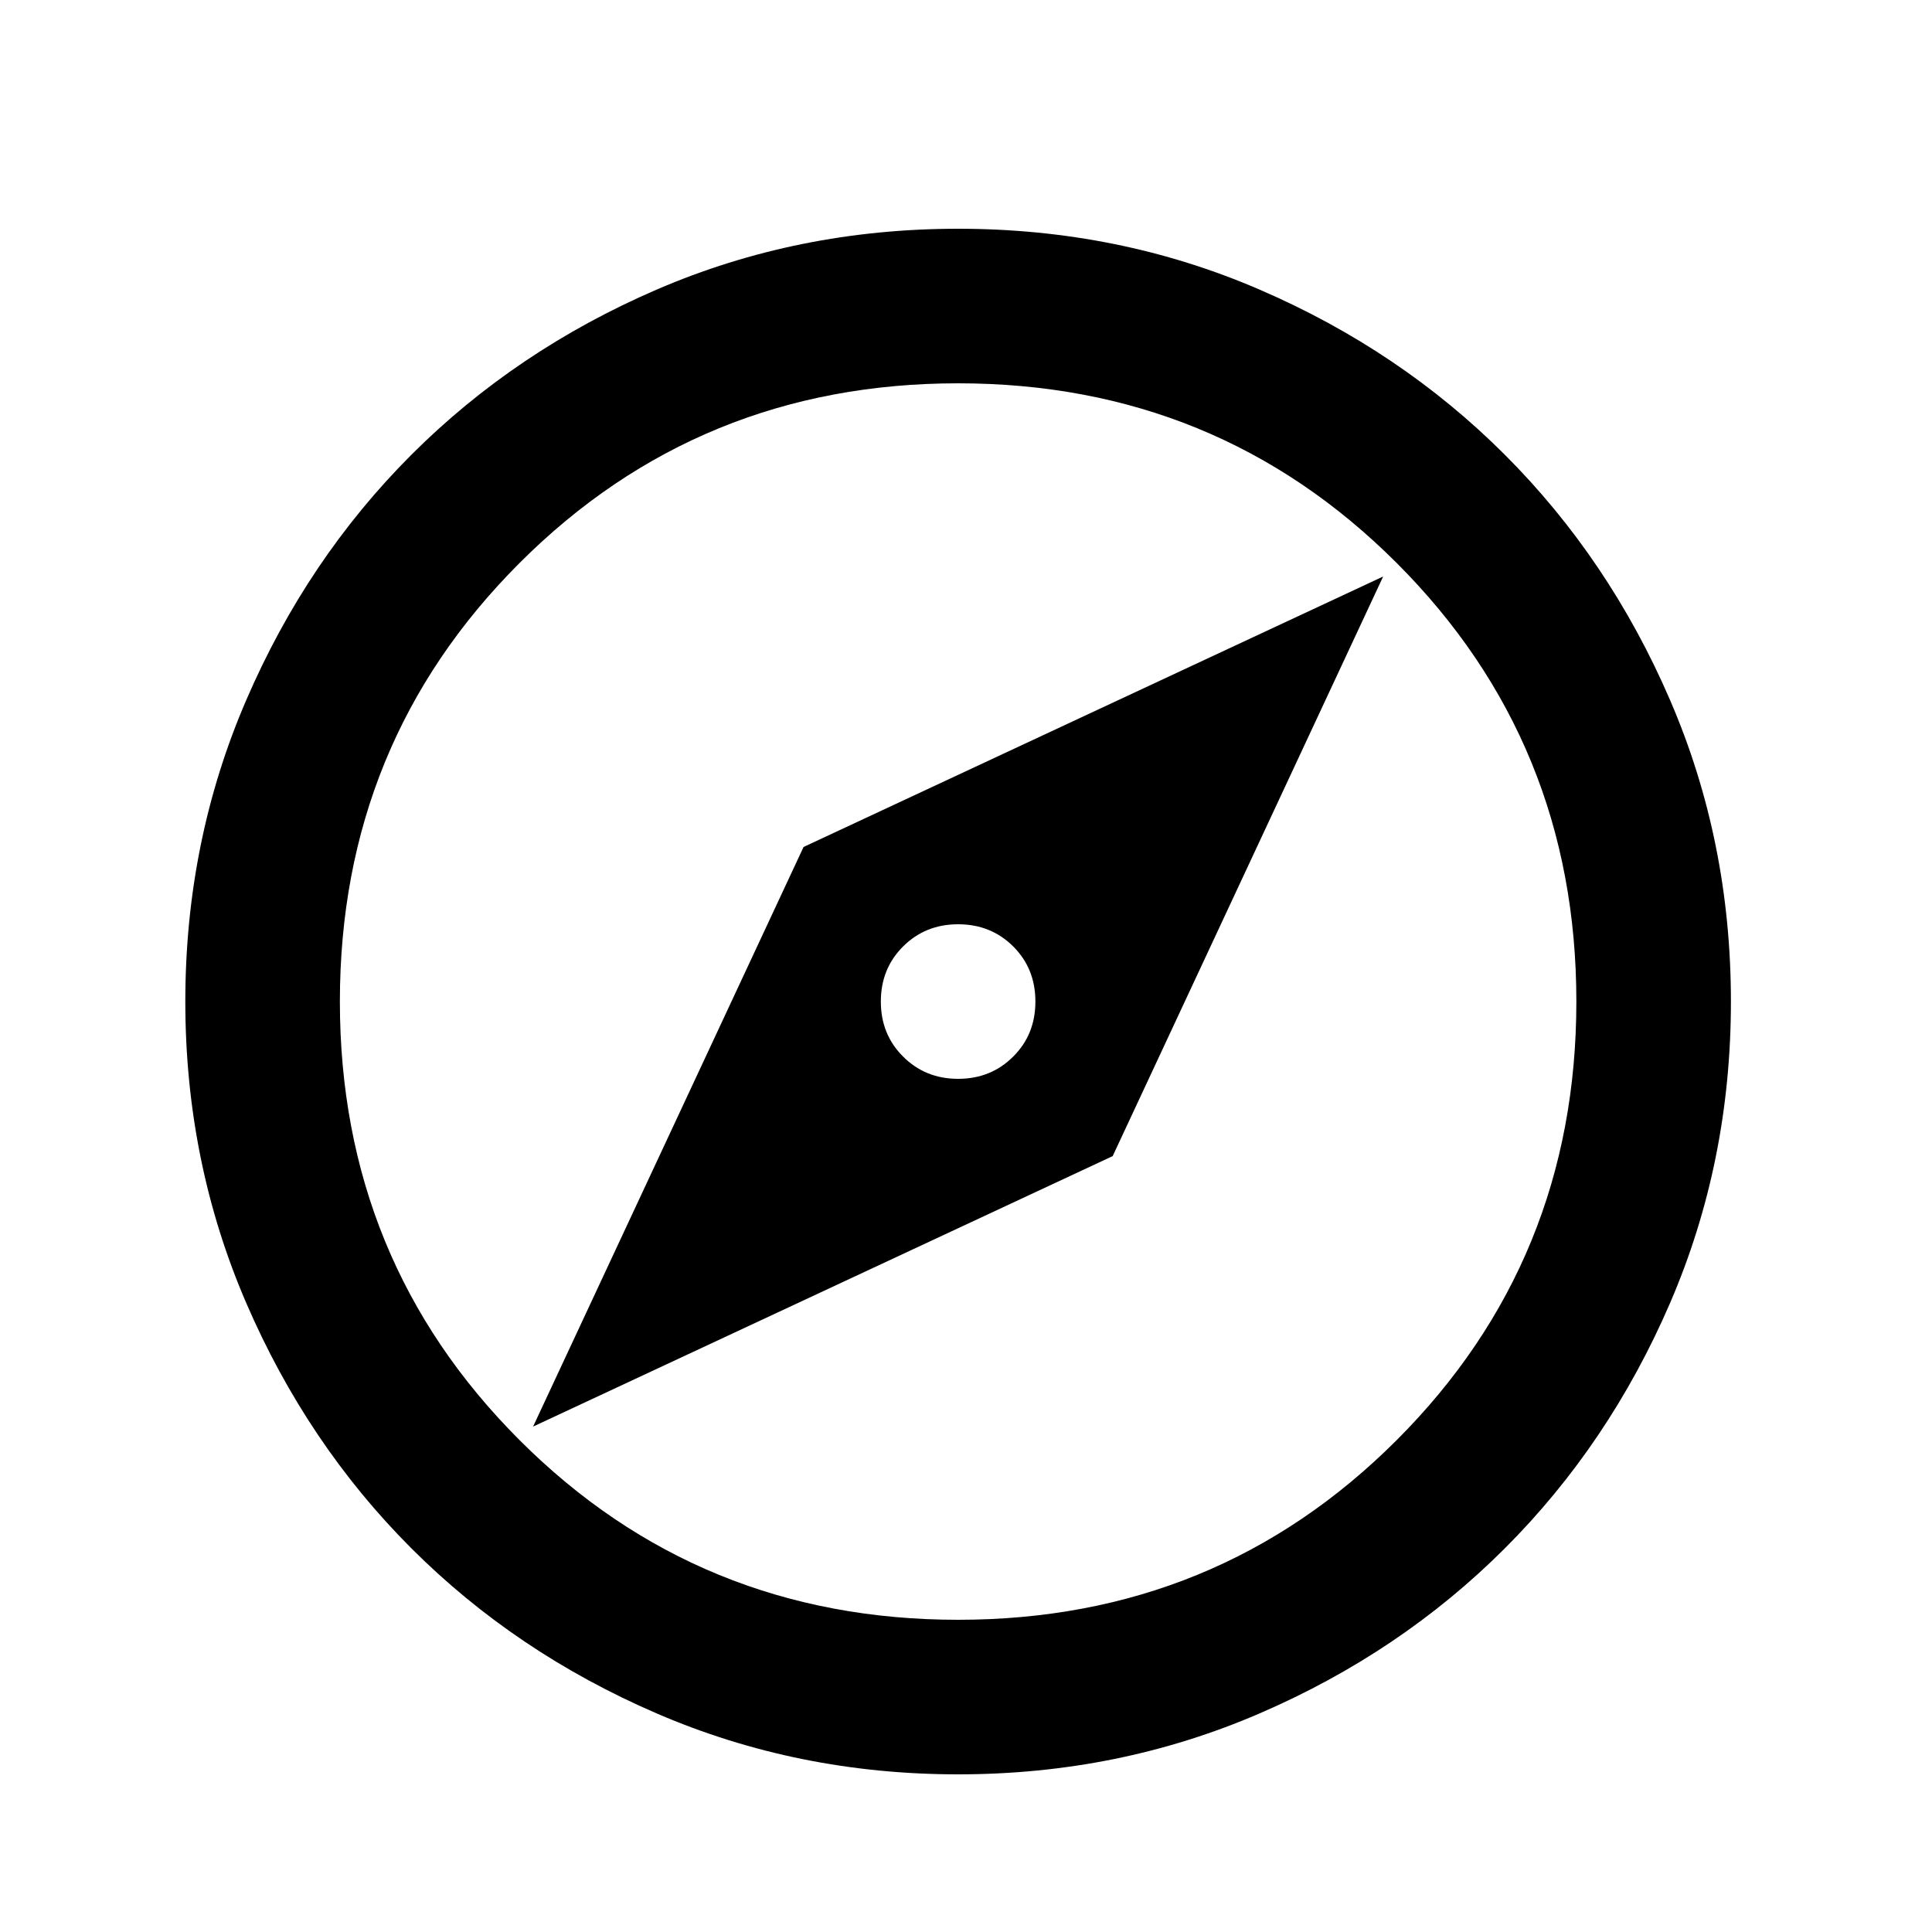 
<svg width="24" height="24" viewBox="0 0 25 25" fill="none" xmlns="http://www.w3.org/2000/svg">
    <path d="M6.898 18.46L14.398 14.96L17.898 7.46L10.398 10.96L6.898 18.46ZM12.398 13.96C12.115 13.96 11.878 13.864 11.686 13.672C11.494 13.481 11.398 13.243 11.398 12.96C11.398 12.676 11.494 12.439 11.686 12.247C11.878 12.056 12.115 11.96 12.398 11.96C12.682 11.96 12.919 12.056 13.111 12.247C13.303 12.439 13.398 12.676 13.398 12.96C13.398 13.243 13.303 13.481 13.111 13.672C12.919 13.864 12.682 13.96 12.398 13.96ZM12.398 22.96C11.015 22.96 9.715 22.697 8.498 22.172C7.282 21.647 6.223 20.935 5.323 20.035C4.423 19.135 3.711 18.076 3.186 16.86C2.661 15.643 2.398 14.343 2.398 12.96C2.398 11.576 2.661 10.276 3.186 9.06C3.711 7.843 4.423 6.785 5.323 5.885C6.223 4.985 7.282 4.272 8.498 3.747C9.715 3.222 11.015 2.96 12.398 2.96C13.782 2.96 15.082 3.222 16.298 3.747C17.515 4.272 18.573 4.985 19.473 5.885C20.373 6.785 21.086 7.843 21.611 9.06C22.136 10.276 22.398 11.576 22.398 12.96C22.398 14.343 22.136 15.643 21.611 16.86C21.086 18.076 20.373 19.135 19.473 20.035C18.573 20.935 17.515 21.647 16.298 22.172C15.082 22.697 13.782 22.96 12.398 22.96ZM12.398 20.96C14.632 20.96 16.523 20.185 18.073 18.635C19.623 17.085 20.398 15.193 20.398 12.96C20.398 10.726 19.623 8.835 18.073 7.285C16.523 5.735 14.632 4.96 12.398 4.96C10.165 4.96 8.273 5.735 6.723 7.285C5.173 8.835 4.398 10.726 4.398 12.96C4.398 15.193 5.173 17.085 6.723 18.635C8.273 20.185 10.165 20.96 12.398 20.96Z" fill="black"/>
</svg>
